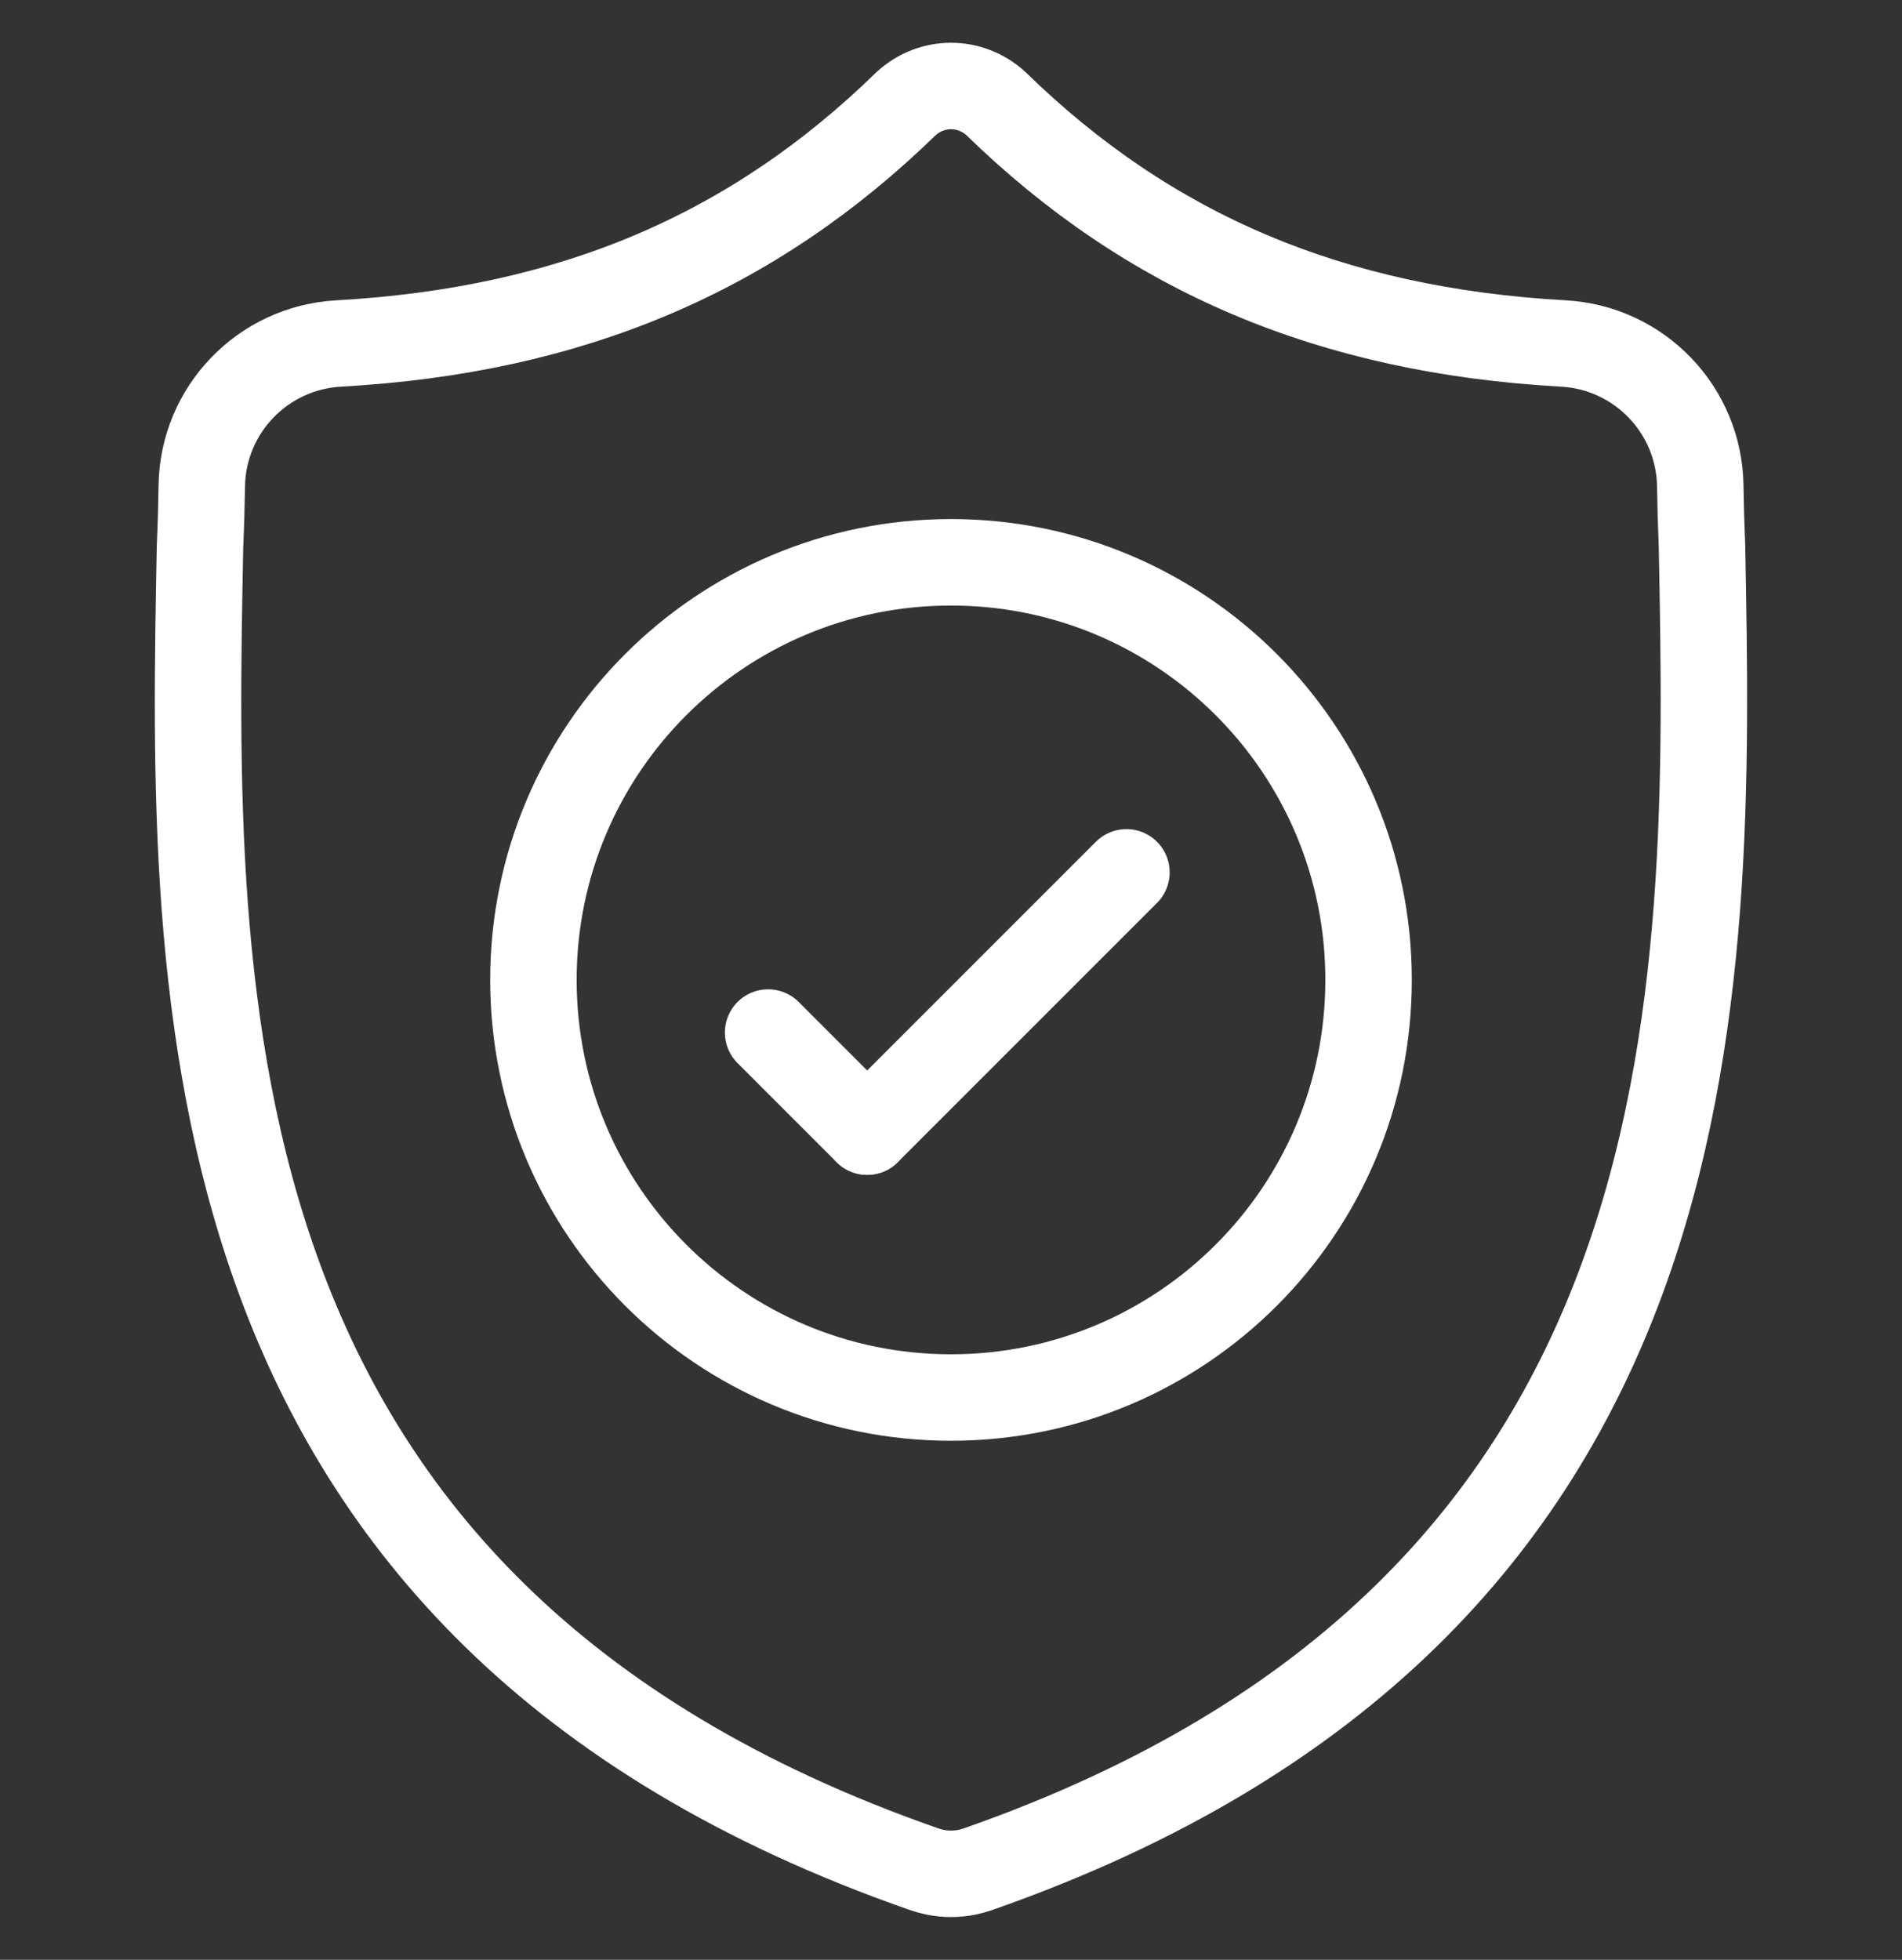<svg width="33" height="34" viewBox="0 0 33 34" fill="none" xmlns="http://www.w3.org/2000/svg">
<rect x="0" y="0" width="33" height="34" fill="#333333" stroke="none"/>
<g id="Frame" clip-path="url(#clip0_218_2619)">
<path id="Vector" d="M29.53 9.483C29.515 9.132 29.505 8.78 29.5 8.429C29.48 7.109 28.442 6.032 27.124 5.959C23.094 5.734 19.942 4.393 17.28 1.798C16.834 1.39 16.166 1.39 15.721 1.798C13.059 4.393 9.907 5.734 5.877 5.959C4.559 6.032 3.521 7.109 3.501 8.429C3.496 8.78 3.486 9.132 3.47 9.483C3.322 17.26 3.1 27.918 16.036 32.429C16.098 32.45 16.161 32.468 16.226 32.481L16.226 32.481C16.407 32.517 16.594 32.517 16.775 32.481C16.839 32.468 16.903 32.45 16.965 32.429C29.864 27.918 29.678 17.297 29.53 9.483Z" stroke="white" stroke-width="1.5" stroke-miterlimit="10"/>
<path id="Vector_2" d="M23.745 17C23.745 21.001 20.501 24.245 16.5 24.245C12.499 24.245 9.255 21.001 9.255 17C9.255 12.999 12.499 9.755 16.5 9.755C20.501 9.755 23.745 12.999 23.745 17Z" stroke="white" stroke-width="1.5" stroke-miterlimit="10"/>
<path id="Vector_3" d="M19.544 15.134L15.046 19.632" stroke="white" stroke-width="1.5" stroke-miterlimit="10" stroke-linecap="round"/>
<path id="Vector_4" d="M13.327 17.913L15.046 19.632" stroke="white" stroke-width="1.5" stroke-miterlimit="10" stroke-linecap="round"/>
</g>
<defs>
<clipPath id="clip0_218_2619">
<rect width="33" height="33" fill="white" transform="translate(0 0.5)"/>
</clipPath>
</defs>
</svg>

